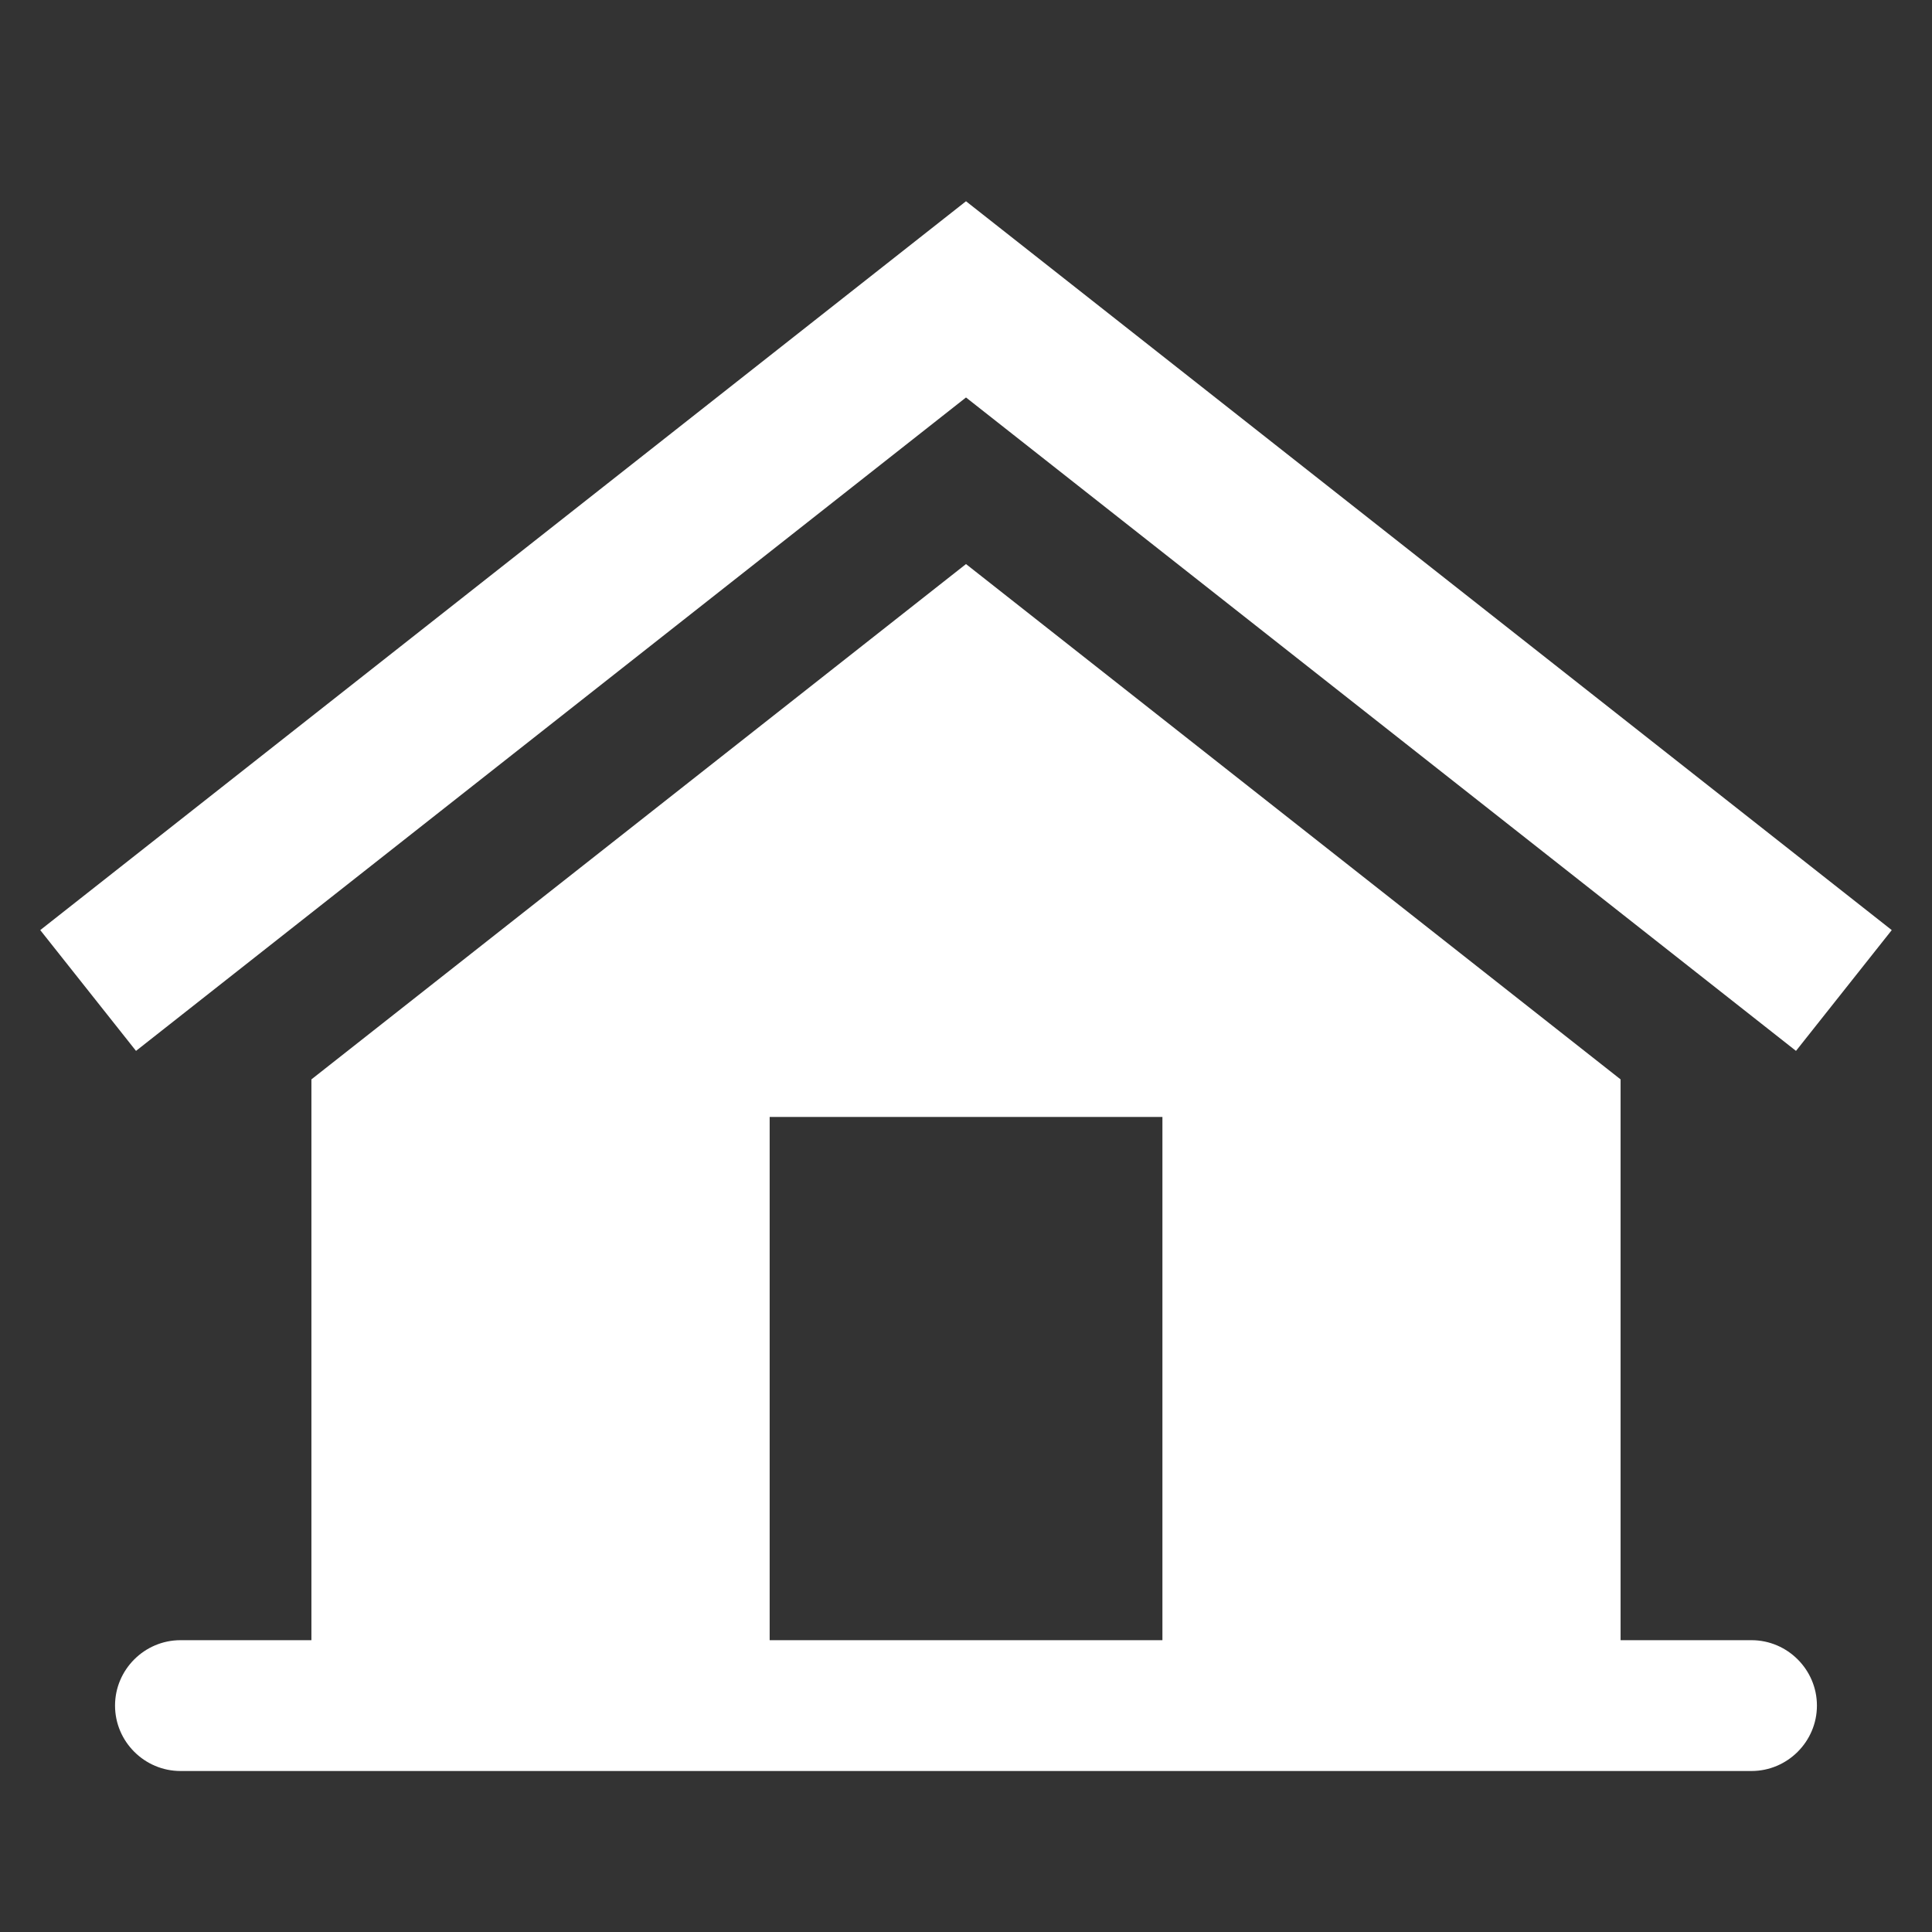 <?xml version="1.0" encoding="UTF-8" standalone="no"?>
<!-- Created with Inkscape (http://www.inkscape.org/) -->

<svg
   xmlns:dc="http://purl.org/dc/elements/1.1/"
   xmlns:cc="http://creativecommons.org/ns#"
   xmlns:rdf="http://www.w3.org/1999/02/22-rdf-syntax-ns#"
   xmlns:svg="http://www.w3.org/2000/svg"
   xmlns="http://www.w3.org/2000/svg"
   xmlns:sodipodi="http://sodipodi.sourceforge.net/DTD/sodipodi-0.dtd"
   xmlns:inkscape="http://www.inkscape.org/namespaces/inkscape"
   width="48"
   height="48"
   id="svg3086"
   version="1.1"
   inkscape:version="0.48.4 r9939"
   sodipodi:docname="home48x48-white.svg"
   inkscape:export-filename="/home/luc/jdeveloper/arts/BeDesk2014/web/home48x48-white.png"
   inkscape:export-xdpi="90"
   inkscape:export-ydpi="90">
  <rect width="100%" height="100%" fill="#333333" stroke="none"/>
  <defs
     id="defs3088" />
  <sodipodi:namedview
     id="base"
     pagecolor="#ffffff"
     bordercolor="#666666"
     borderopacity="1.0"
     inkscape:pageopacity="0.0"
     inkscape:pageshadow="2"
     inkscape:zoom="20.833333"
     inkscape:cx="24"
     inkscape:cy="24"
     inkscape:document-units="px"
     inkscape:current-layer="layer1"
     showgrid="false"
     inkscape:window-width="1871"
     inkscape:window-height="1176"
     inkscape:window-x="49"
     inkscape:window-y="24"
     inkscape:window-maximized="1" />
  <g
     inkscape:label="Calque 1"
     inkscape:groupmode="layer"
     id="layer1"
     transform="translate(0,-1004.362)">
    <path
       inkscape:connector-curvature="0"
       id="path68"
       style="fill:#ffffff;fill-opacity:1;fill-rule:nonzero;stroke:none"
       d="M 24,1014.237 44.621,1030.471 47,1027.47 24,1009.362 1,1027.47 3.379,1030.471 24,1014.237" />
    <path
       inkscape:connector-curvature="0"
       id="path70"
       style="fill:#ffffff;fill-opacity:1;fill-rule:nonzero;stroke:none"
       d="m 43.516,1045.112 -3.253,0 0,-13.933 L 24,1018.376 l -16.263,12.803 0,13.933 -3.253,0 c -0.894,0 -1.626,0.731 -1.626,1.625 0,0.894 0.732,1.625 1.626,1.625 l 39.031,0 c 0.894,0 1.626,-0.731 1.626,-1.625 0,-0.894 -0.732,-1.625 -1.626,-1.625 z m -24.394,0 0,-13 9.758,0 0,13 -9.758,0" />
  </g>
</svg>
